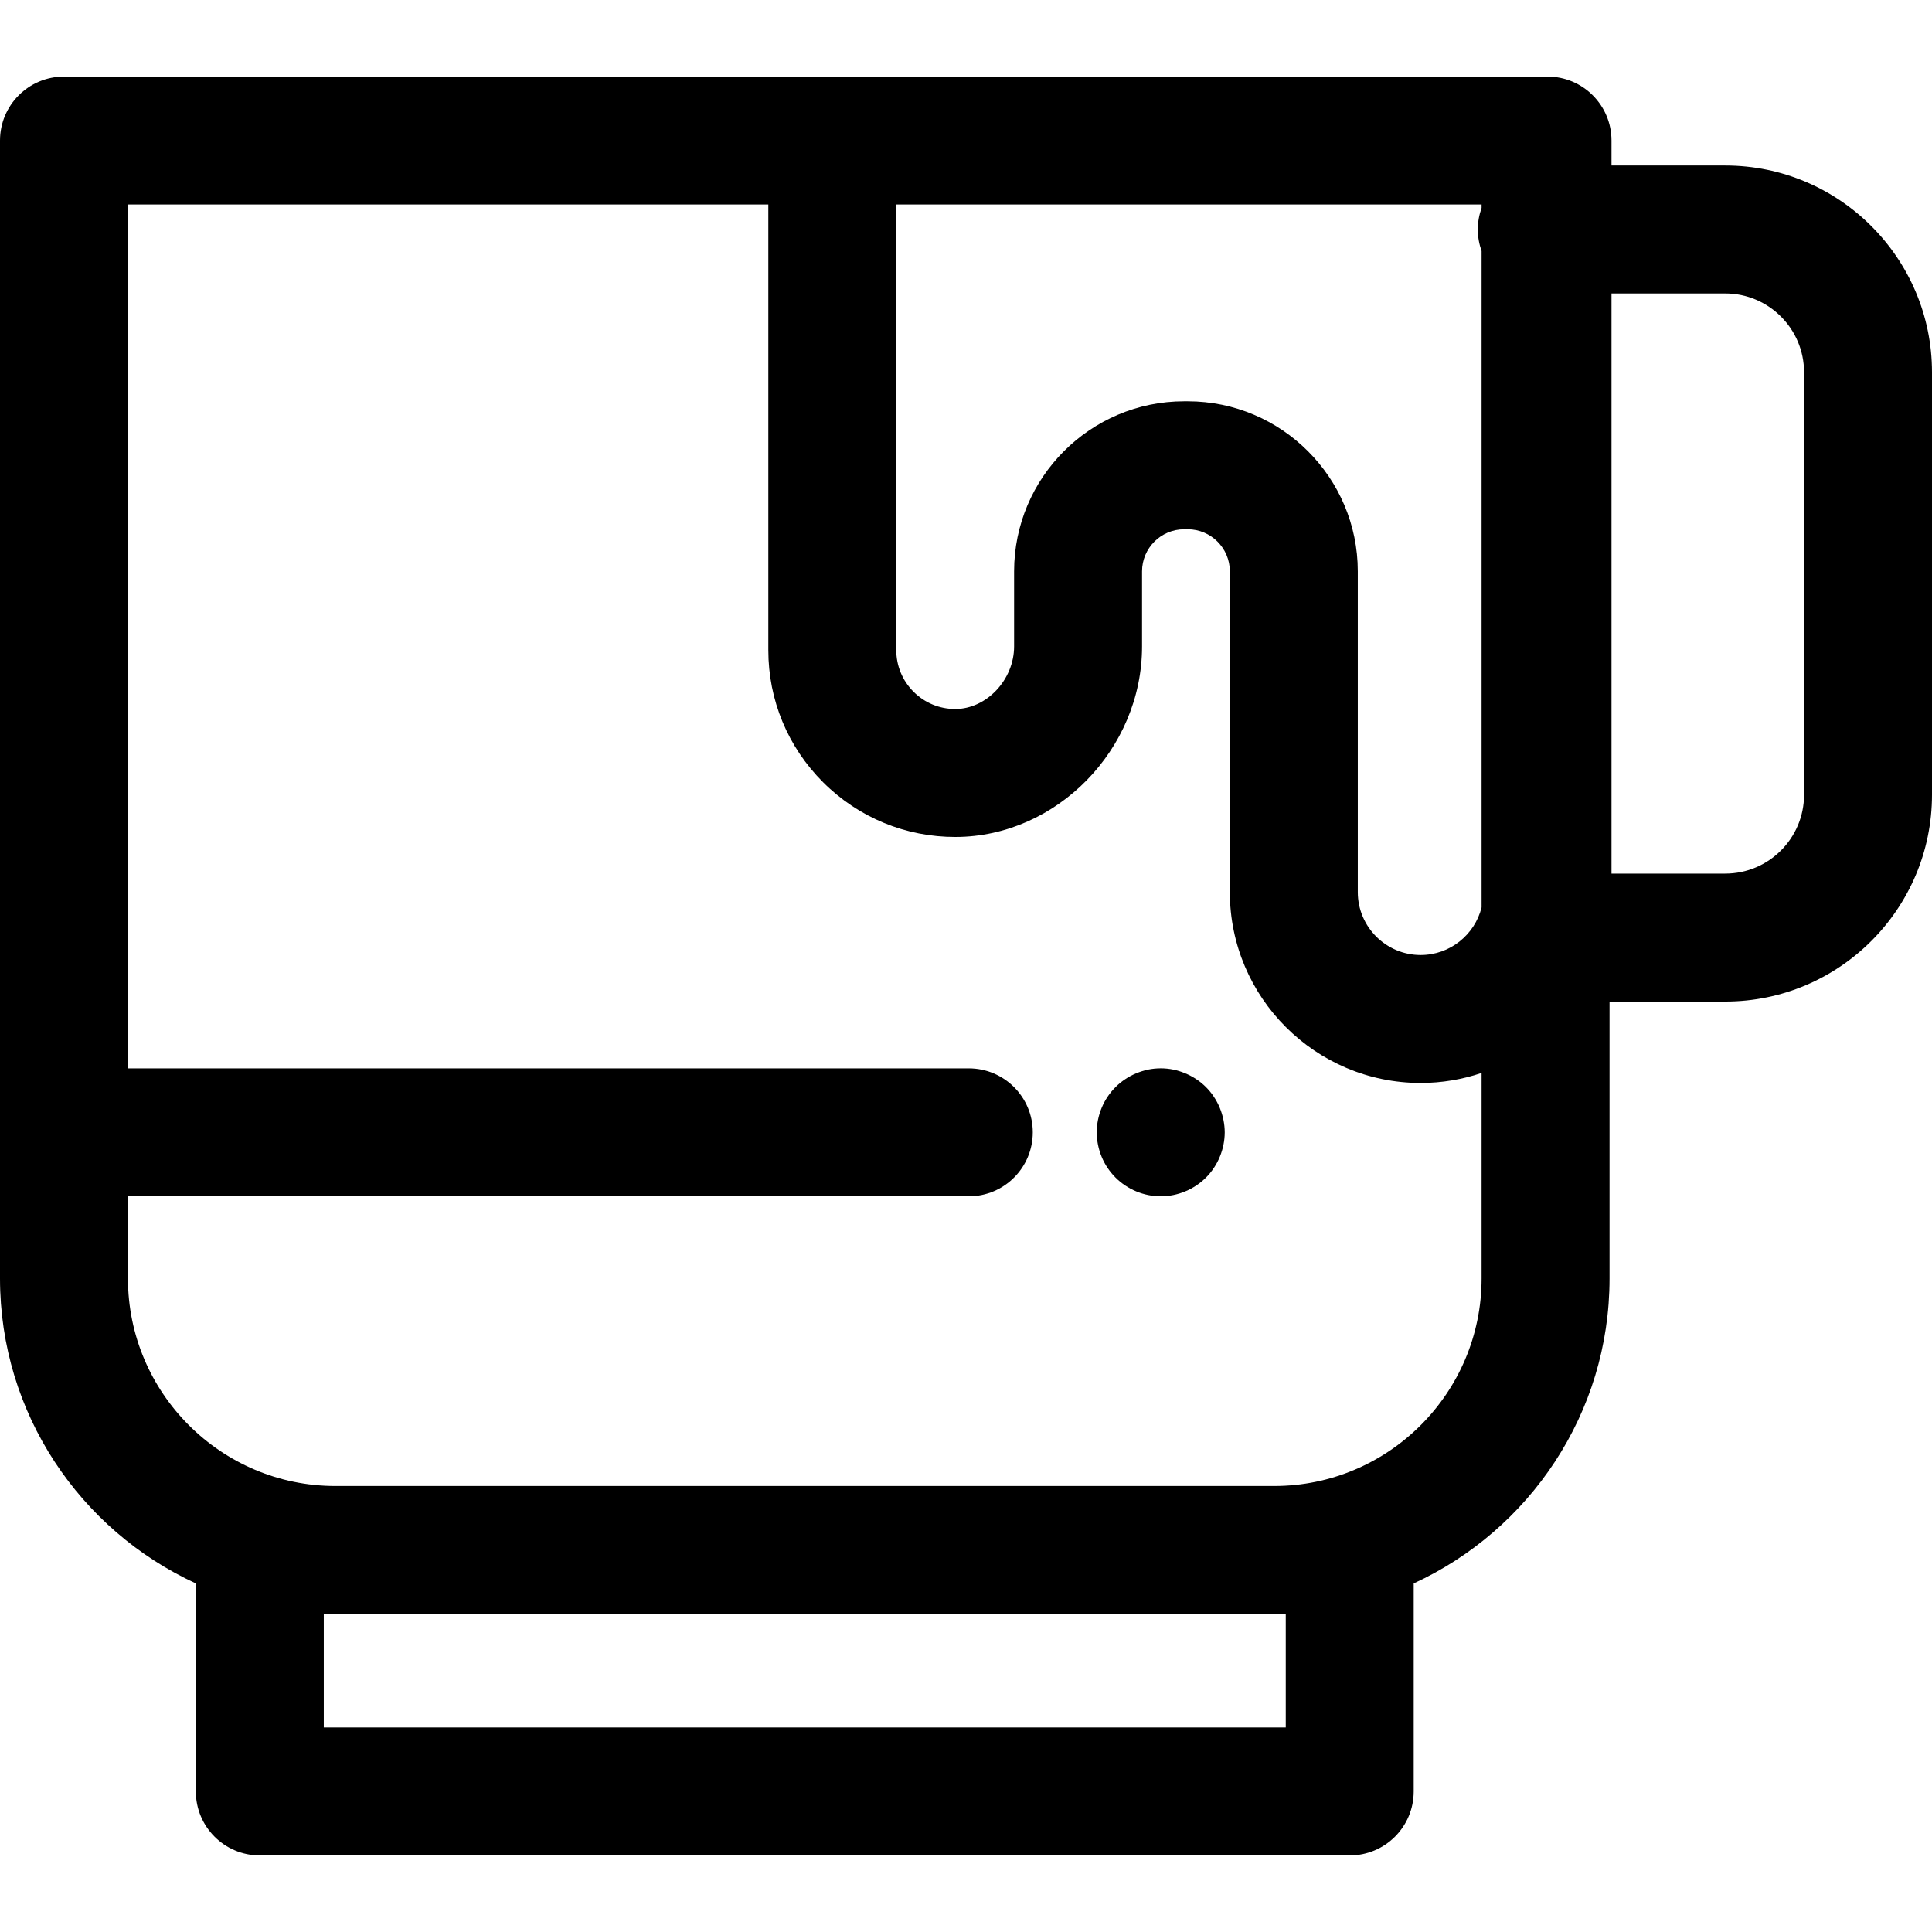 <?xml version="1.0" encoding="iso-8859-1"?>
<!-- Generator: Adobe Illustrator 19.0.0, SVG Export Plug-In . SVG Version: 6.00 Build 0)  -->
<svg version="1.1" id="Layer_1" xmlns="http://www.w3.org/2000/svg" xmlns:xlink="http://www.w3.org/1999/xlink" x="0px" y="0px"
	 viewBox="0 0 512 512" style="enable-background:new 0 0 512 512;" xml:space="preserve">
<g>
	<g>
		<path d="M457.213,43.861h-30.148v-6.617c0-9.362-7.59-16.954-16.954-16.954h-0.521H220.569H16.954C7.59,20.29,0,27.882,0,37.244
			v301.57c0,35.819,21.304,66.738,51.898,80.805v55.138c0,9.362,7.59,16.954,16.954,16.954h288.841
			c9.364,0,16.954-7.592,16.954-16.954v-55.138c30.594-14.067,51.898-44.986,51.898-80.805v-73.391h30.668
			c30.21,0,54.787-24.578,54.787-54.787V98.648C512,68.439,487.423,43.861,457.213,43.861z M340.739,457.802H85.806v-30.085h3.099
			H337.64h3.099V457.802z M392.637,338.812c0,30.326-24.672,54.997-54.997,54.997H88.904c-30.324,0-54.995-24.672-54.995-54.997
			v-21.779h222.834c9.364,0,16.954-7.592,16.954-16.954c0-9.362-7.59-16.954-16.954-16.954H33.908V54.196h169.706v118.083
			c0,13.228,5.152,25.662,14.504,35.015c9.389,9.387,21.935,14.543,35.153,14.506c26.769-0.075,49.384-23.195,49.384-50.486v-19.896
			c0-6.153,5.007-11.159,11.159-11.159h0.948c6.153,0,11.159,5.007,11.159,11.159v85.008c0,27.886,22.686,50.572,50.572,50.572
			c5.646,0,11.071-0.944,16.144-2.658V338.812z M392.637,55.112c-0.639,1.784-1.004,3.698-1.004,5.702s0.366,3.918,1.004,5.702
			V240.48c-1.819,7.231-8.357,12.609-16.144,12.609c-9.187,0-16.664-7.475-16.664-16.664v-85.008
			c0-24.85-20.218-45.067-45.067-45.067h-0.948c-24.849,0-45.067,20.218-45.067,45.067v19.896c0,8.808-7.277,16.556-15.565,16.578
			c-0.014,0-0.029,0-0.041,0c-4.172,0-8.094-1.624-11.044-4.574c-2.95-2.948-4.574-6.87-4.574-11.039V54.196h155.114V55.112z
			 M478.092,210.634c0,11.513-9.367,20.879-20.879,20.879h-30.148V77.769h30.148c11.513,0,20.879,9.365,20.879,20.879V210.634z"/>
	</g>
</g>
<g>
	<g>
		<path d="M324.224,296.773c-0.22-1.083-0.543-2.153-0.966-3.17c-0.424-1.034-0.949-2.016-1.56-2.931
			c-0.61-0.934-1.322-1.799-2.102-2.579c-0.78-0.78-1.645-1.492-2.577-2.102c-0.916-0.609-1.899-1.136-2.933-1.56
			c-1.017-0.424-2.085-0.763-3.17-0.983c-2.187-0.441-4.442-0.441-6.629,0c-1.068,0.22-2.136,0.56-3.17,0.983
			c-1.017,0.424-2.001,0.932-2.916,1.56c-0.932,0.61-1.797,1.322-2.577,2.102c-0.78,0.78-1.492,1.645-2.119,2.579
			c-0.61,0.916-1.136,1.897-1.56,2.931c-0.424,1.017-0.746,2.085-0.966,3.17c-0.22,1.085-0.322,2.204-0.322,3.306
			c0,1.1,0.102,2.221,0.322,3.306c0.22,1.085,0.543,2.153,0.966,3.169c0.424,1.034,0.949,2.018,1.56,2.933
			c0.627,0.932,1.339,1.797,2.119,2.577c3.153,3.154,7.511,4.969,11.987,4.969c4.459,0,8.833-1.814,11.987-4.969
			c0.78-0.78,1.492-1.645,2.102-2.577c0.61-0.915,1.136-1.899,1.56-2.933c0.424-1.017,0.746-2.084,0.966-3.169
			c0.22-1.087,0.339-2.206,0.339-3.306C324.563,298.977,324.444,297.856,324.224,296.773z"/>
	</g>
</g>
<g>
</g>
<g>
</g>
<g>
</g>
<g>
</g>
<g>
</g>
<g>
</g>
<g>
</g>
<g>
</g>
<g>
</g>
<g>
</g>
<g>
</g>
<g>
</g>
<g>
</g>
<g>
</g>
<g>
</g>
</svg>
